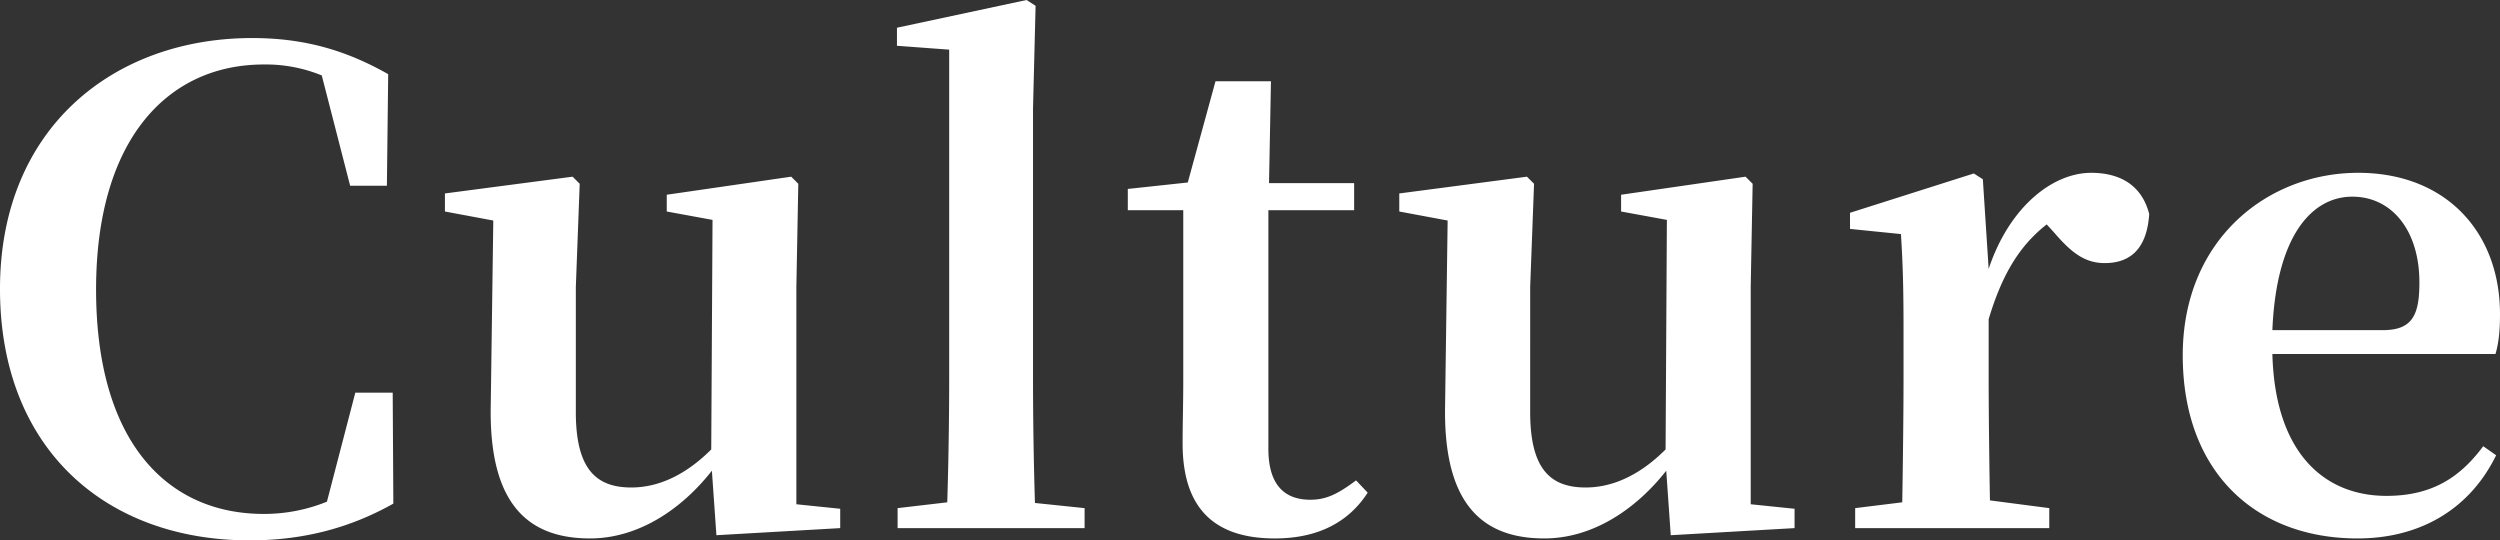 <svg xmlns="http://www.w3.org/2000/svg" width="930.48" height="201.12" viewBox="0 0 930.48 201.12">
  <rect x="0" y="0" width="930.48" height="201.12" fill="#333333" stroke="none"/>
  <g id="グループ_334" data-name="グループ 334" transform="translate(-675.72 -201)">
    <g id="グループ_99" data-name="グループ 99" transform="translate(999 91)">
      <path id="パス_24985" data-name="パス 24985" d="M-318.12-50.4h-13.92L-342.6-9.84a62.122,62.122,0,0,1-23.52,4.56c-36,0-62.4-26.88-62.4-83.52,0-56.16,26.88-83.76,62.4-83.76a54.9,54.9,0,0,1,21.6,4.08l10.56,41.04h13.68l.48-41.52c-16.08-9.12-31.68-13.44-50.64-13.44-51.36,0-93.84,33.36-93.84,93.36,0,59.76,39.6,93.6,92.88,93.6,20.88,0,38.16-5.04,53.52-13.68ZM-167.88-8.88V-89.76l.72-38.4-2.64-2.64-46.32,6.72v6.24l17.04,3.12-.48,85.44c-8.88,8.88-18.96,14.16-29.76,14.16-13.2,0-20.64-6.96-20.64-28.08V-89.76l1.44-38.4-2.64-2.64-47.52,6.24v6.72l18,3.36-.96,69.6c-.48,36,13.92,48.72,36.96,48.72,17.76,0,33.84-10.56,45.36-25.2l1.68,24L-151.56,0V-7.2Zm88.8-.48c-.48-15.36-.72-31.92-.72-47.04v-99.84l.96-38.16-3.36-2.16-48.24,10.32v6.72l19.44,1.44V-56.4c0,15.12-.24,31.68-.72,46.8L-130.2-7.44V0h69.6V-7.44Zm119.52-8.4c-6.48,4.8-10.8,7.2-17.04,7.2-9.6,0-15.6-5.52-15.6-18.96v-88.8H39.72V-128.4H8.04l.72-37.92H-11.88L-22.2-128.64l-22.32,2.4v7.92h20.64v62.88c0,9.6-.24,16.32-.24,24,0,24.48,12.24,35.28,34.32,35.28,16.32,0,27.6-6.24,34.56-17.04ZM187.32-8.88V-89.76l.72-38.4-2.64-2.64-46.32,6.72v6.24l17.04,3.12-.48,85.44c-8.88,8.88-18.96,14.16-29.76,14.16-13.2,0-20.64-6.96-20.64-28.08V-89.76l1.44-38.4-2.64-2.64-47.52,6.24v6.72l18,3.36-.96,69.6c-.48,36,13.92,48.72,36.96,48.72,17.76,0,33.84-10.56,45.36-25.2l1.68,24L203.64,0V-7.2Zm86.4-120.96L270.36-132l-46.08,14.64v6l18.96,1.92c.72,11.52.96,20.16.96,35.76V-56.4c0,13.2-.24,33.12-.48,46.8L226.2-7.44V0h72.24V-7.44l-22.08-2.88c-.24-13.68-.48-33.12-.48-46.08V-77.76c5.04-16.8,11.52-27.36,21.6-35.28l2.64,2.88c6,6.96,11.04,11.52,18.96,11.52,11.28,0,15.84-7.44,16.56-18.24-2.88-11.28-11.52-15.36-21.6-15.36-14.4,0-30.48,12.72-38.16,35.76ZM381.48-73.68c1.44-35.04,14.64-49.68,29.76-49.68,14.64,0,24.96,12.48,24.96,31.92,0,12.24-2.64,17.76-13.68,17.76Zm83.04,8.88c1.2-4.08,1.68-8.64,1.68-14.88,0-30.24-19.92-52.56-52.8-52.56-33.6,0-65.28,24.72-65.28,67.92,0,43.68,27.36,68.16,65.04,68.16,23.76,0,42-11.28,51.6-30.96l-4.8-3.36C451.56-19.2,441.24-12,423.96-12c-23.28,0-41.52-16.08-42.48-52.8Z" transform="translate(141 306.56)" fill="#fff"/>
    </g>
  </g>
</svg>
